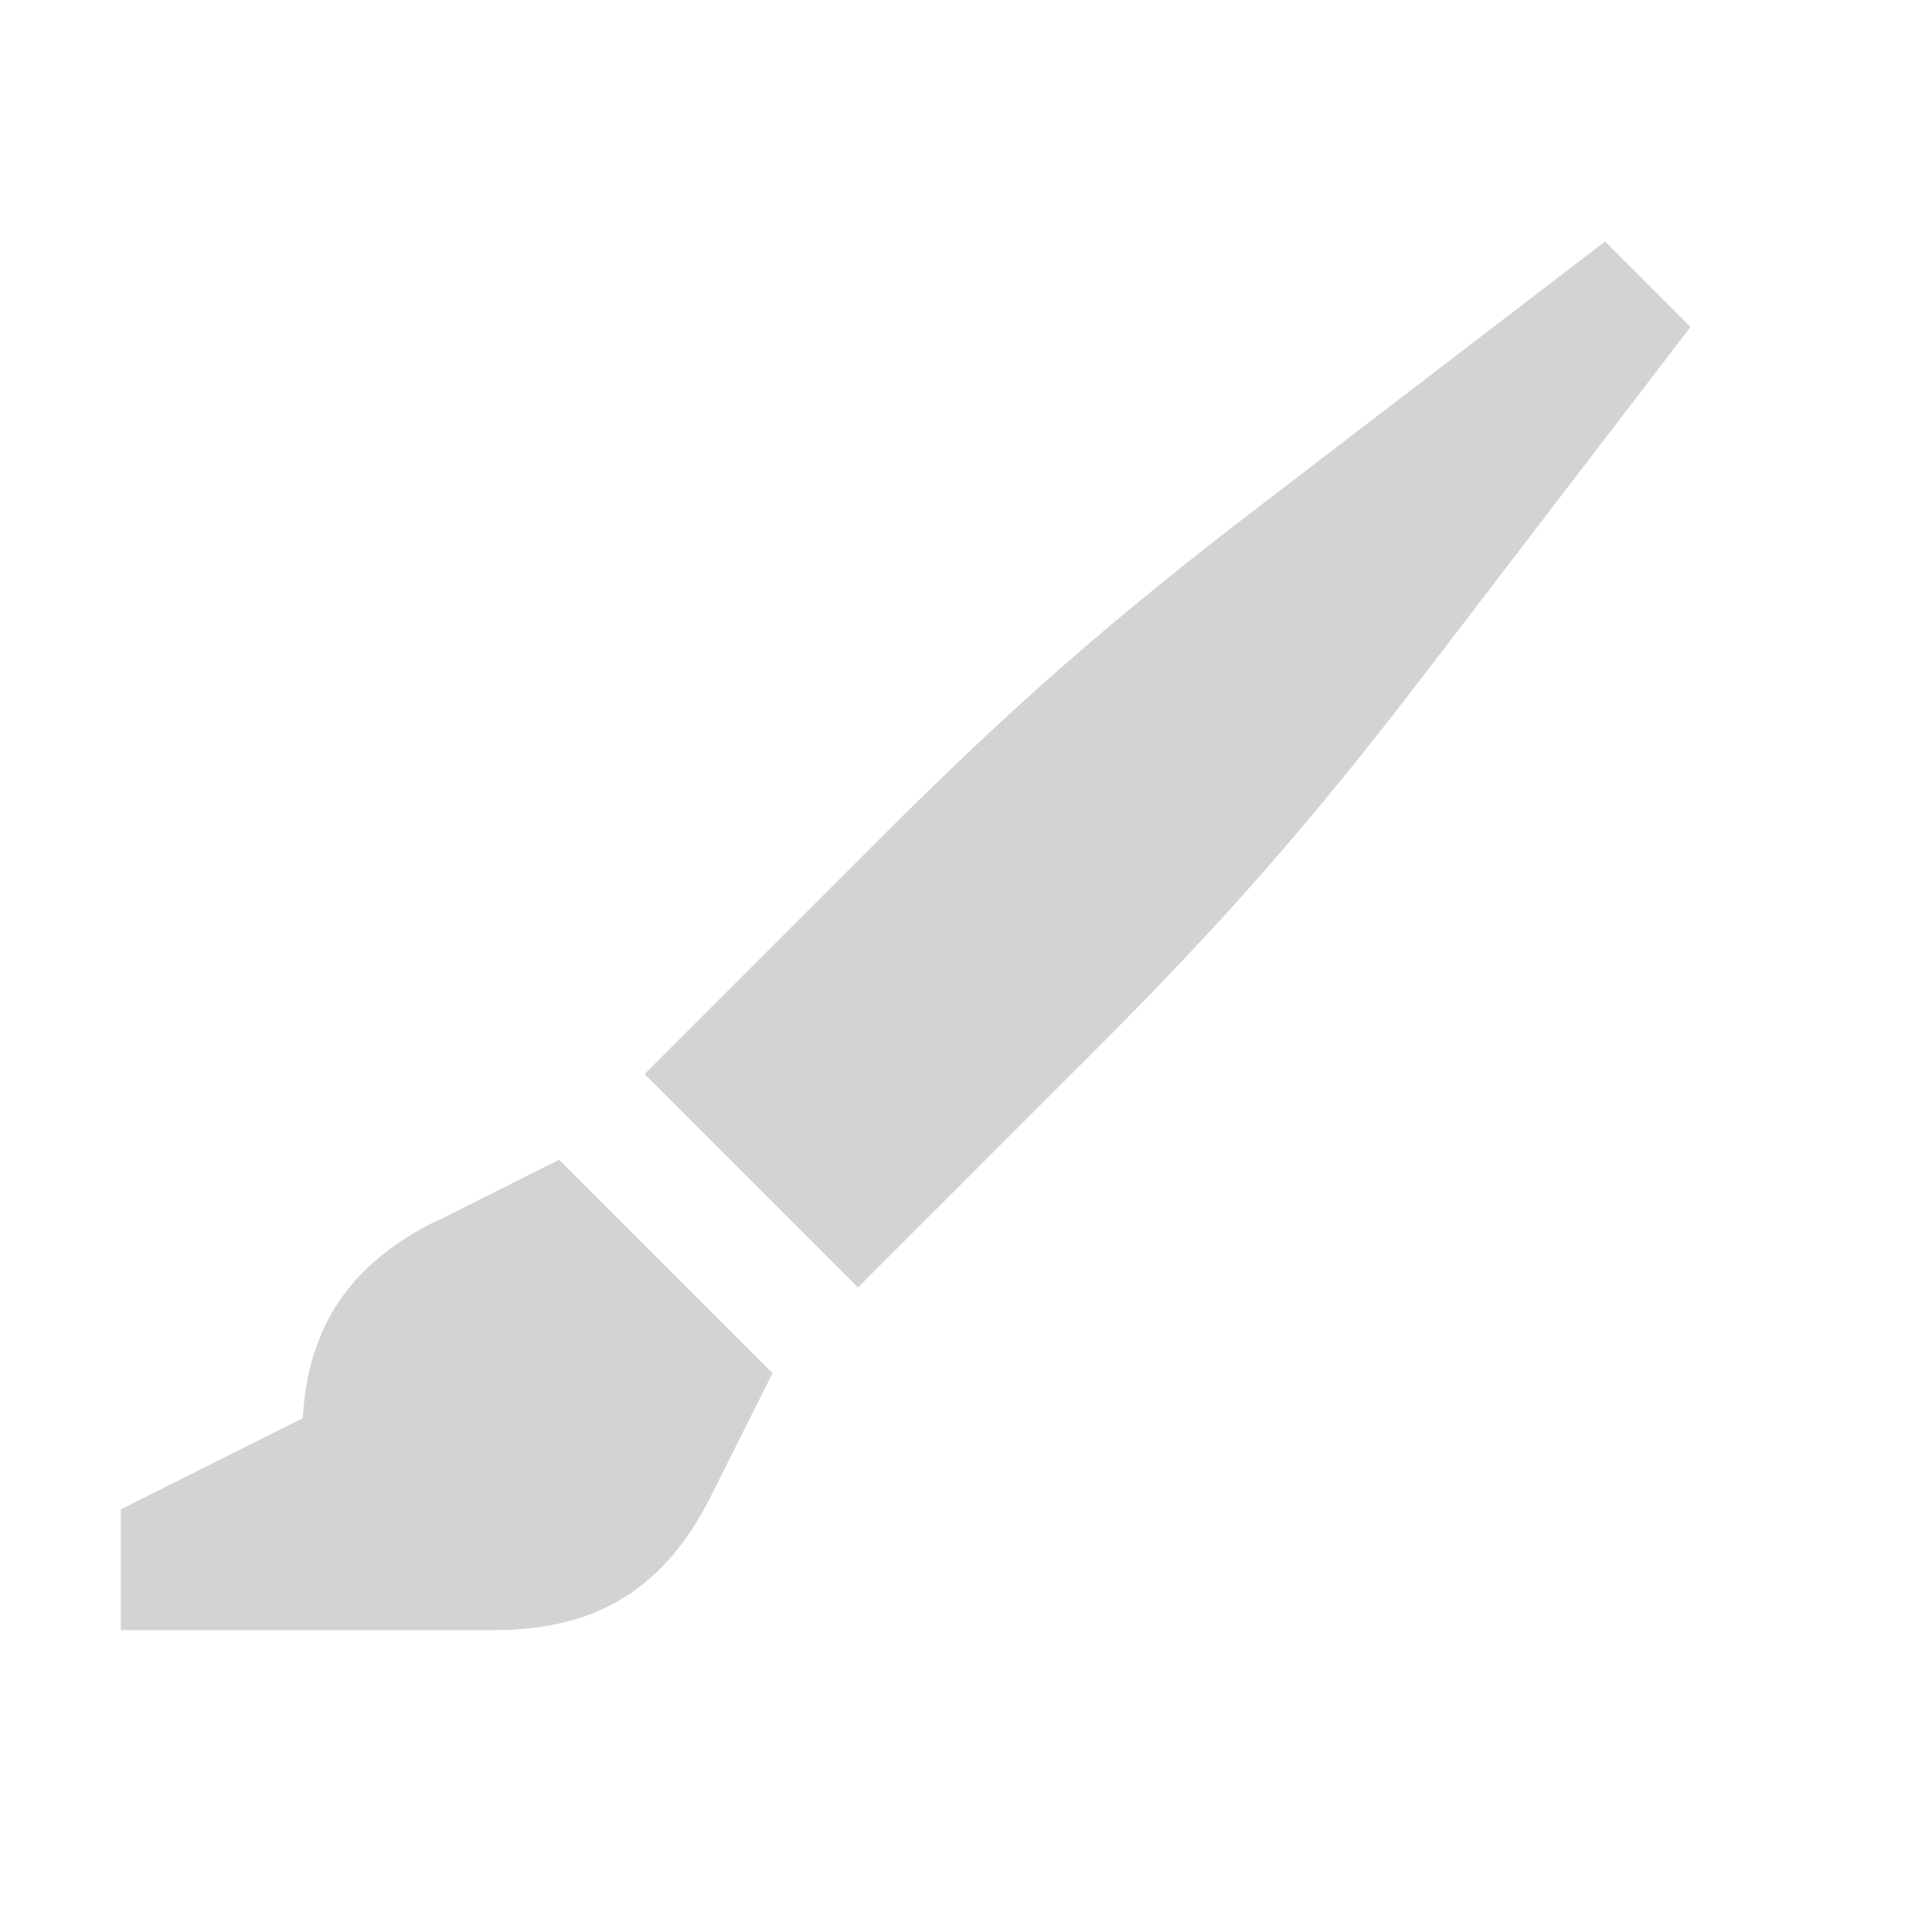 <svg xmlns="http://www.w3.org/2000/svg"  viewBox="0 0 64 64"><defs fill="#D3D3D3" /><path  d="m56,10.83l-8.74,11.41c-3.82,4.99-6.67,8.24-11.11,12.68l-7.73,7.73-7.07-7.07,7.73-7.73c4.44-4.44,7.69-7.29,12.68-11.11l11.41-8.74,2.83,2.83ZM14.42,40.46c-2.83,1.42-4.22,3.49-4.39,6.52l-6.03,3.02v4h12.38c3.39,0,5.64-1.39,7.16-4.42l2.05-4.09-7.07-7.07-4.09,2.05Z" fill="#D3D3D3" /></svg>